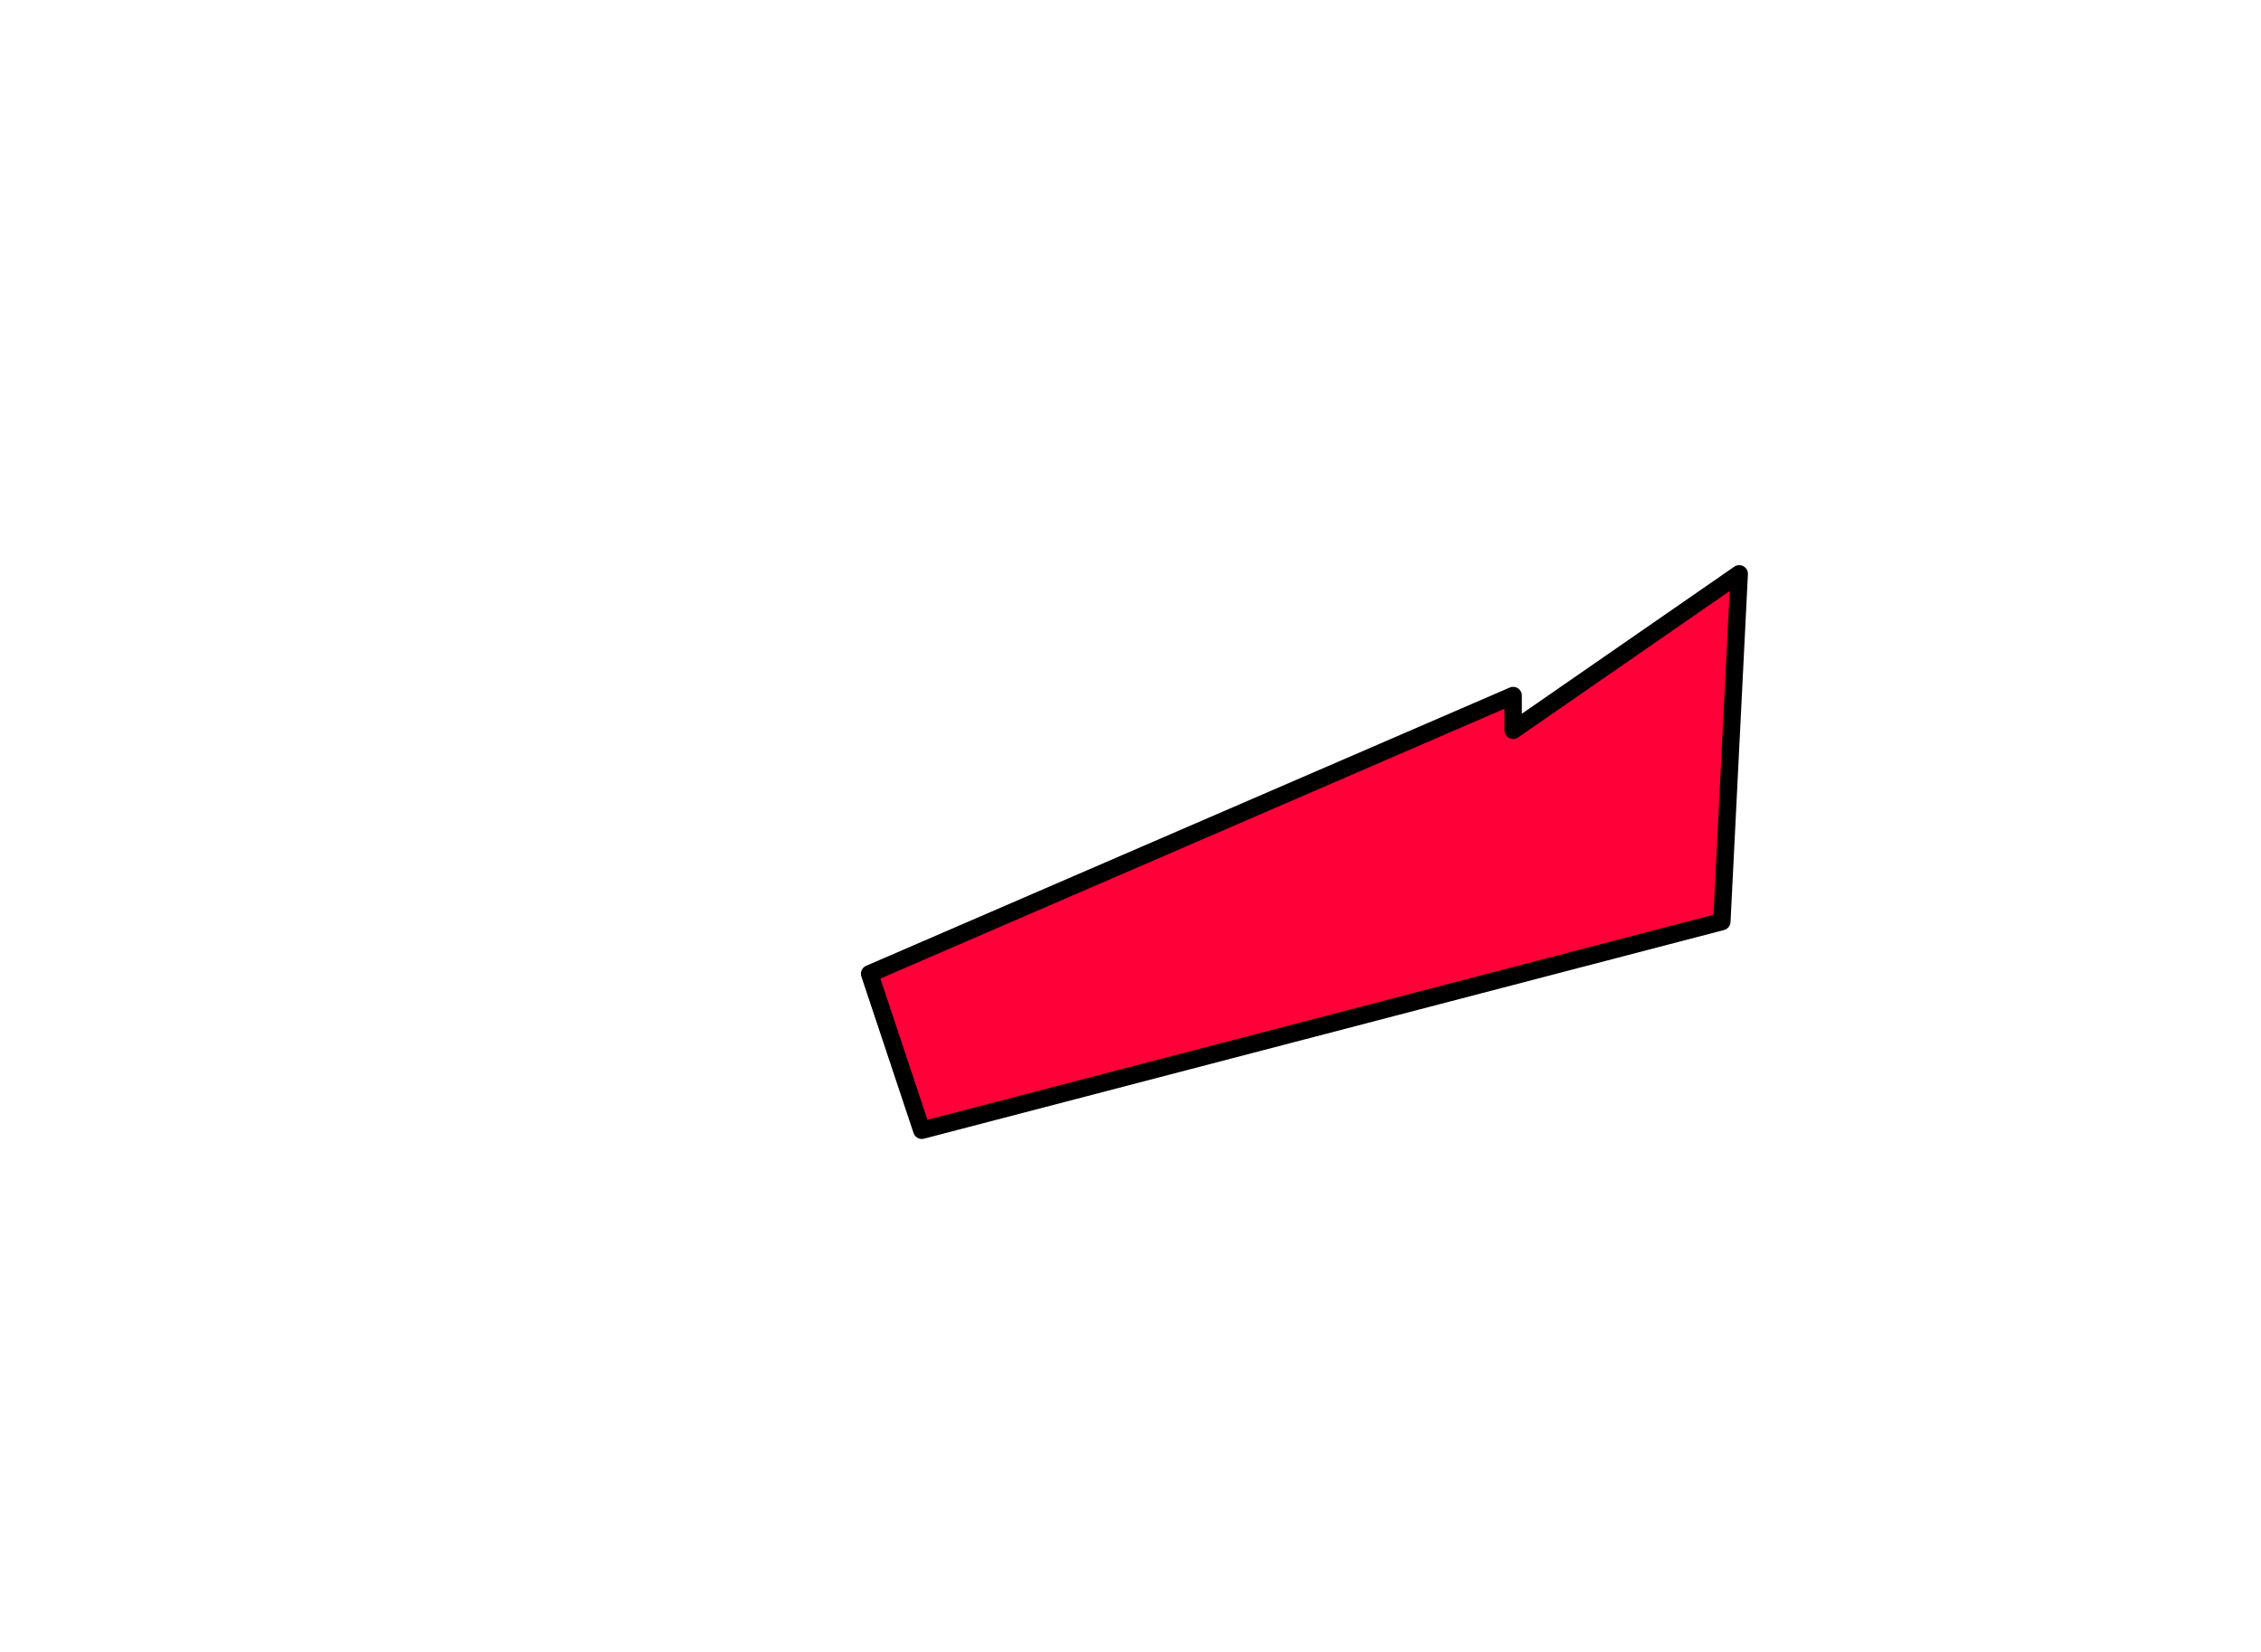 <?xml version="1.0" encoding="UTF-8" standalone="no"?>
<svg xmlns:xlink="http://www.w3.org/1999/xlink" height="95.0px" width="130.0px" xmlns="http://www.w3.org/2000/svg">
  <g transform="matrix(1.0, 0.0, 0.0, 1.0, -391.0, -174.0)">
    <path d="M478.0 216.0 L478.0 214.0 441.0 230.0 444.0 239.0 490.0 227.0 491.0 207.0 478.0 216.0" fill="#ff0038" fill-rule="evenodd" stroke="none">
      <animate attributeName="fill" dur="2s" repeatCount="indefinite" values="#ff0038;#ff0039"/>
      <animate attributeName="fill-opacity" dur="2s" repeatCount="indefinite" values="1.0;1.0"/>
      <animate attributeName="d" dur="2s" repeatCount="indefinite" values="M478.0 216.0 L478.0 214.0 441.0 230.0 444.0 239.0 490.0 227.0 491.0 207.0 478.0 216.0;M458.0 213.0 L458.0 211.0 421.0 227.0 424.0 236.0 470.0 224.0 471.0 204.0 458.0 213.0"/>
    </path>
    <path d="M478.0 216.0 L491.0 207.0 490.0 227.0 444.0 239.0 441.0 230.0 478.0 214.0 478.0 216.0 491.0 207.0 490.0 227.0 444.0 239.0 441.0 230.0 478.0 214.0 478.0 216.0" fill="none" stroke="#000000" stroke-linecap="round" stroke-linejoin="round" stroke-width="1.0">
      <animate attributeName="stroke" dur="2s" repeatCount="indefinite" values="#000000;#000001"/>
      <animate attributeName="stroke-width" dur="2s" repeatCount="indefinite" values="1.0;1.0"/>
      <animate attributeName="fill-opacity" dur="2s" repeatCount="indefinite" values="1.0;1.0"/>
      <animate attributeName="d" dur="2s" repeatCount="indefinite" values="M478.0 216.0 L491.0 207.0 490.0 227.0 444.0 239.0 441.0 230.0 478.0 214.0 478.0 216.0 491.0 207.0 490.0 227.0 444.0 239.0 441.0 230.0 478.0 214.0 478.0 216.0;M458.0 213.0 L471.0 204.0 470.0 224.0 424.0 236.0 421.0 227.0 458.0 211.0 458.0 213.0 471.0 204.0 470.0 224.0 424.0 236.0 421.0 227.0 458.0 211.0 458.0 213.0"/>
    </path>
  </g>
</svg>
